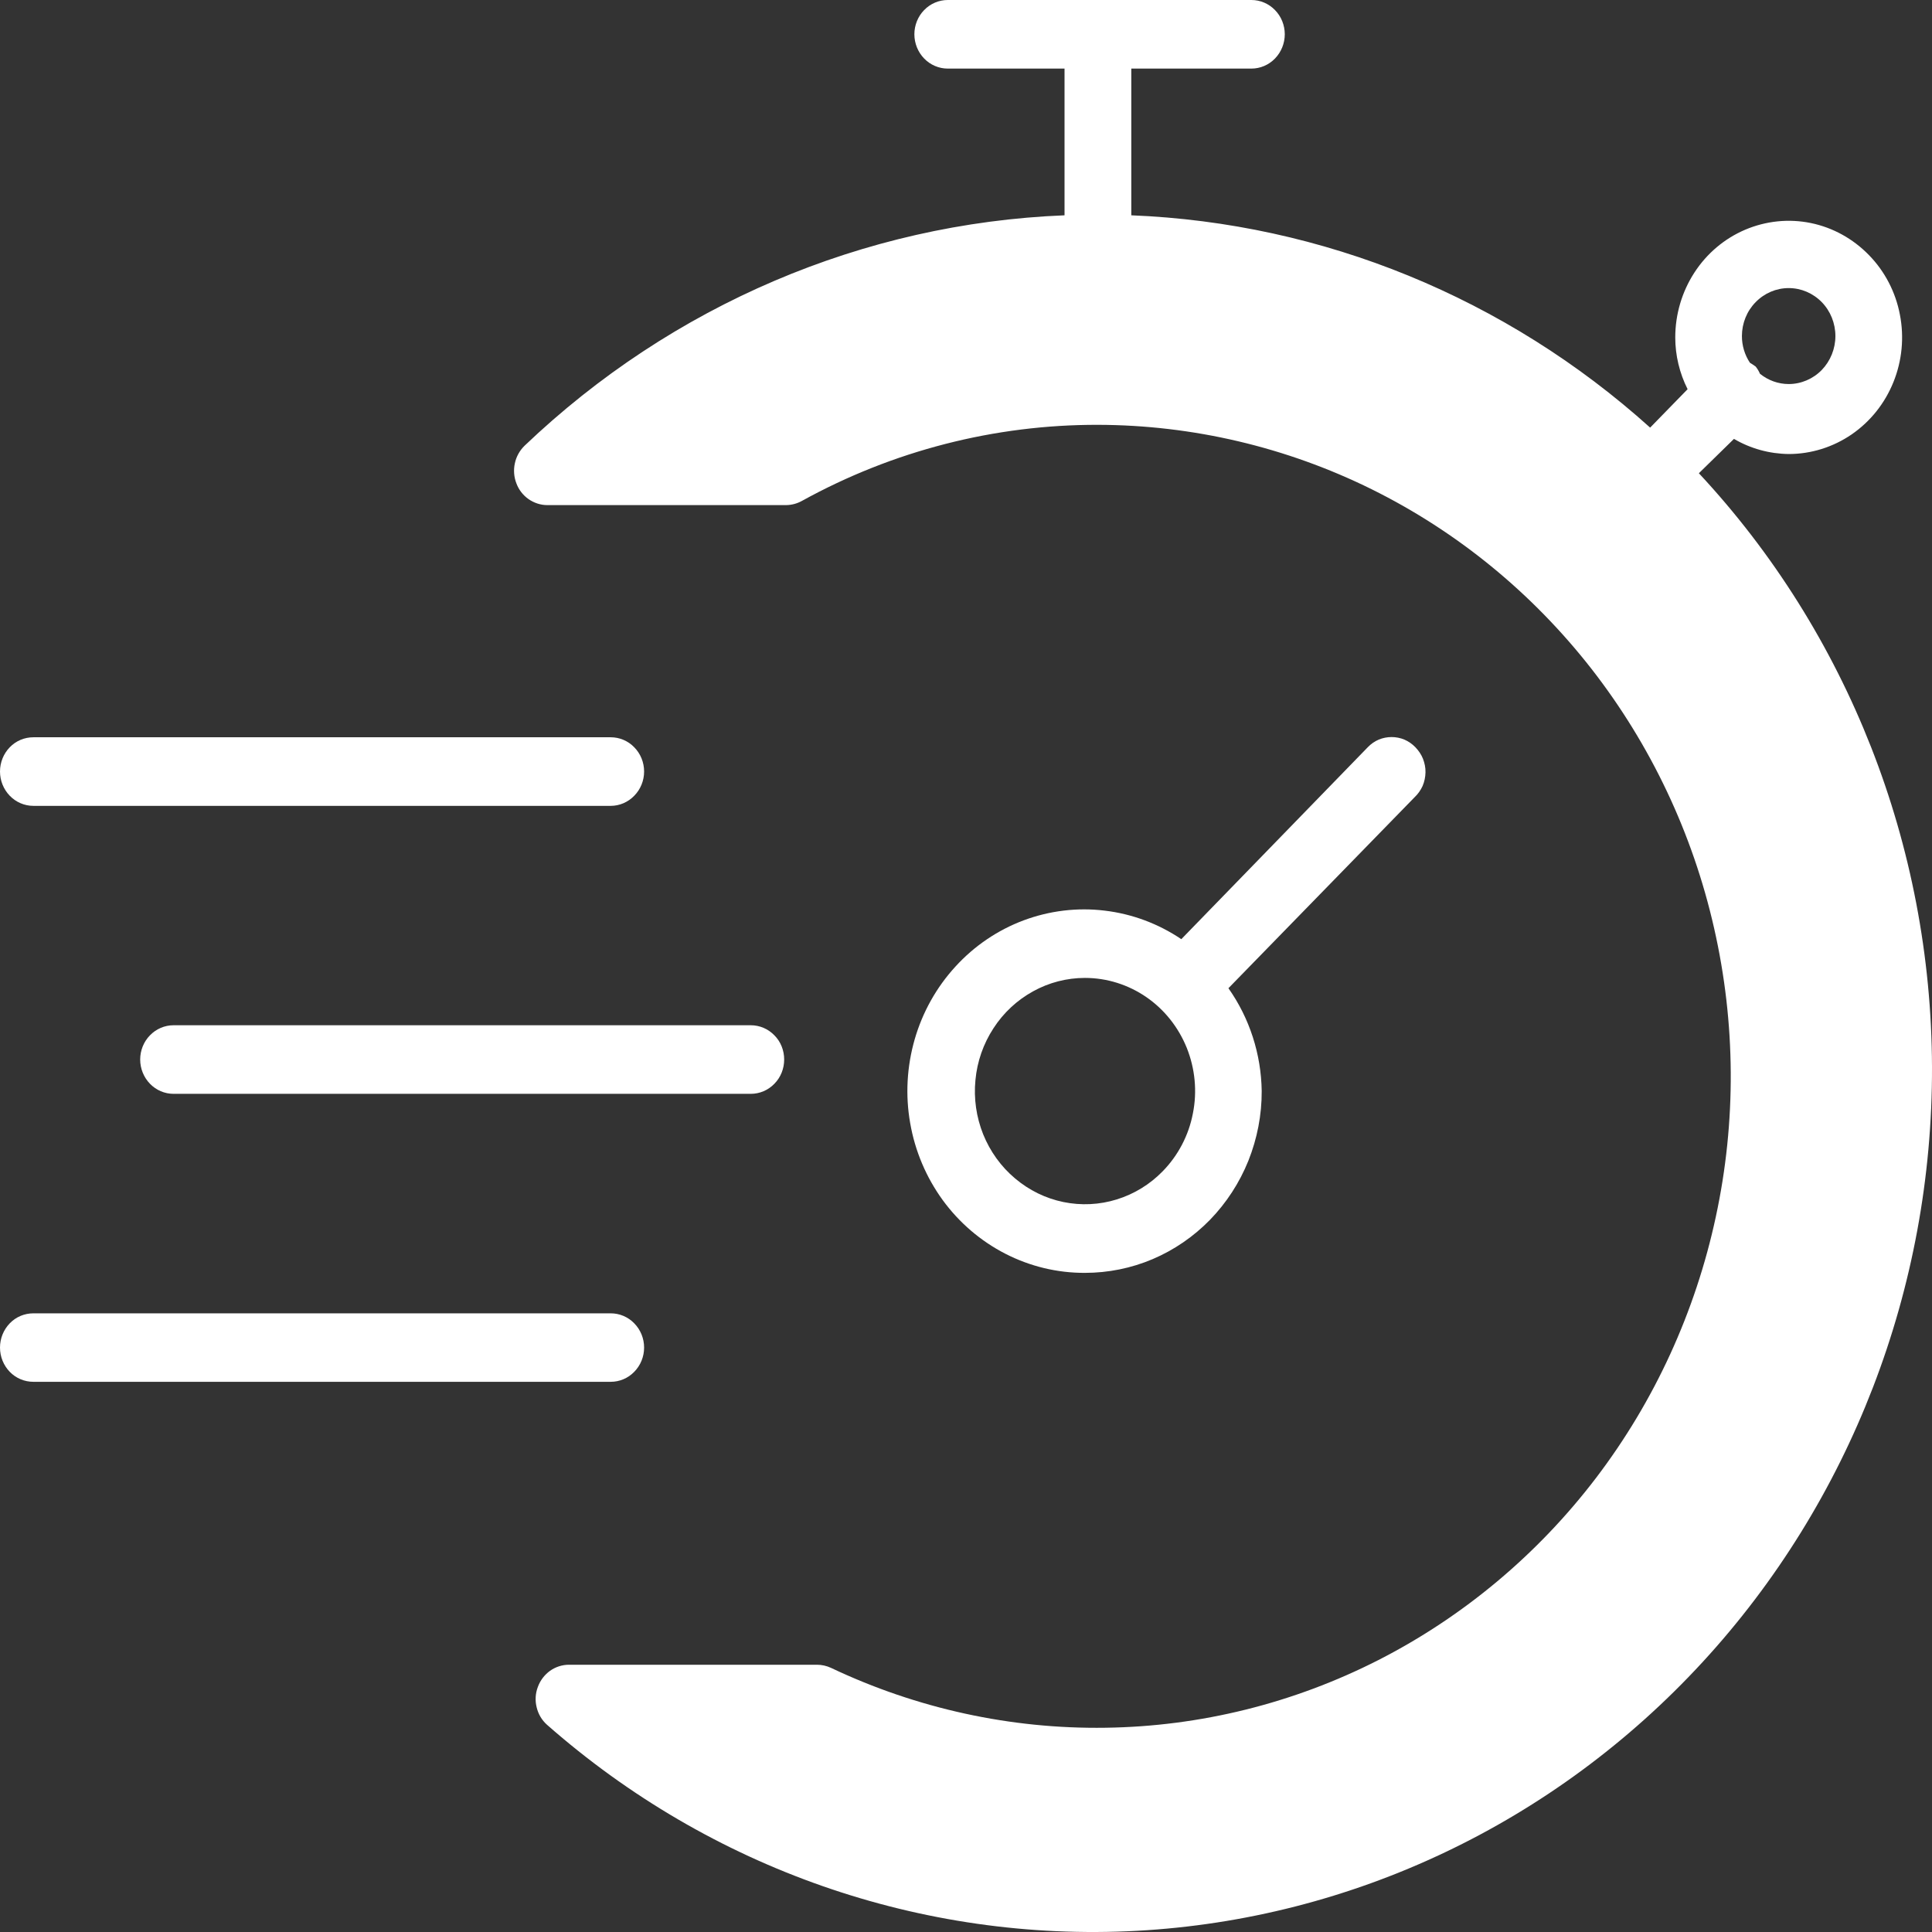 <svg width="18" height="18" viewBox="0 0 18 18" fill="none" xmlns="http://www.w3.org/2000/svg">
<rect x="0" y="0" width="18" height="18" fill="#333333" stroke="none"/>
<path d="M13.186 6.961C13.157 6.931 13.122 6.907 13.085 6.891C13.047 6.875 13.006 6.867 12.965 6.867C12.924 6.867 12.883 6.875 12.845 6.891C12.807 6.907 12.773 6.931 12.744 6.961L11.006 8.75C10.791 8.605 10.546 8.514 10.291 8.484C10.036 8.453 9.777 8.485 9.536 8.575C9.294 8.666 9.077 8.813 8.901 9.006C8.725 9.198 8.595 9.43 8.522 9.683C8.449 9.937 8.434 10.204 8.48 10.464C8.525 10.724 8.629 10.969 8.783 11.181C8.937 11.392 9.137 11.563 9.367 11.681C9.597 11.799 9.851 11.86 10.108 11.859C10.324 11.859 10.539 11.816 10.739 11.731C10.939 11.646 11.121 11.521 11.274 11.364C11.427 11.206 11.548 11.02 11.631 10.814C11.713 10.608 11.756 10.388 11.755 10.165C11.75 9.821 11.642 9.486 11.445 9.207L13.179 7.428C13.211 7.398 13.236 7.362 13.254 7.323C13.271 7.283 13.28 7.24 13.281 7.196C13.282 7.152 13.273 7.109 13.257 7.068C13.241 7.028 13.216 6.992 13.186 6.961ZM10.832 10.913C10.713 11.035 10.566 11.125 10.404 11.175C10.243 11.225 10.072 11.233 9.907 11.199C9.741 11.165 9.587 11.089 9.457 10.979C9.326 10.869 9.225 10.728 9.16 10.568C9.096 10.408 9.071 10.234 9.088 10.062C9.104 9.889 9.162 9.724 9.256 9.58C9.349 9.436 9.476 9.318 9.625 9.236C9.773 9.154 9.939 9.111 10.108 9.111C10.311 9.111 10.51 9.173 10.679 9.289C10.848 9.405 10.979 9.57 11.057 9.763C11.134 9.956 11.155 10.168 11.114 10.373C11.075 10.578 10.976 10.766 10.832 10.913Z" fill="white"/>
<path d="M1.306 9.871C1.306 9.956 1.339 10.037 1.397 10.097C1.455 10.157 1.534 10.191 1.617 10.191H6.995C7.078 10.191 7.157 10.157 7.215 10.097C7.274 10.037 7.306 9.956 7.306 9.871C7.306 9.787 7.274 9.705 7.215 9.646C7.157 9.586 7.078 9.552 6.995 9.552H1.617C1.534 9.552 1.455 9.586 1.397 9.646C1.339 9.705 1.306 9.787 1.306 9.871Z" fill="white"/>
<path d="M0.311 7.508H5.69C5.772 7.508 5.851 7.474 5.909 7.414C5.968 7.354 6.001 7.273 6.001 7.188C6.001 7.103 5.968 7.022 5.909 6.962C5.851 6.902 5.772 6.869 5.69 6.869H0.311C0.228 6.869 0.149 6.902 0.091 6.962C0.033 7.022 0 7.103 0 7.188C0 7.273 0.033 7.354 0.091 7.414C0.149 7.474 0.228 7.508 0.311 7.508Z" fill="white"/>
<path d="M6.001 12.555C6.001 12.47 5.968 12.389 5.909 12.329C5.851 12.269 5.772 12.236 5.69 12.236H0.311C0.228 12.236 0.149 12.269 0.091 12.329C0.033 12.389 0 12.47 0 12.555C0 12.64 0.033 12.721 0.091 12.781C0.149 12.841 0.228 12.874 0.311 12.874H5.69C5.772 12.874 5.851 12.841 5.909 12.781C5.968 12.721 6.001 12.64 6.001 12.555Z" fill="white"/>
<path d="M15.828 4.409L16.155 4.089C16.31 4.18 16.486 4.228 16.665 4.23C16.874 4.23 17.078 4.166 17.252 4.047C17.426 3.927 17.561 3.758 17.641 3.559C17.721 3.361 17.742 3.142 17.701 2.932C17.661 2.721 17.56 2.527 17.412 2.376C17.264 2.224 17.076 2.12 16.871 2.078C16.666 2.036 16.453 2.058 16.26 2.14C16.067 2.222 15.902 2.361 15.786 2.54C15.67 2.719 15.608 2.929 15.608 3.144C15.608 3.311 15.648 3.477 15.723 3.626L15.374 3.984C14.031 2.775 12.324 2.077 10.54 2.006V0.639H11.659C11.742 0.639 11.821 0.605 11.879 0.545C11.937 0.485 11.97 0.404 11.97 0.319C11.97 0.235 11.937 0.153 11.879 0.094C11.821 0.034 11.742 0 11.659 0L8.83 0C8.747 0 8.668 0.034 8.61 0.094C8.552 0.153 8.519 0.235 8.519 0.319C8.519 0.404 8.552 0.485 8.61 0.545C8.668 0.605 8.747 0.639 8.83 0.639H9.918V2.006C8.045 2.081 6.261 2.843 4.887 4.153C4.842 4.197 4.81 4.254 4.797 4.316C4.783 4.378 4.788 4.444 4.811 4.503C4.833 4.563 4.873 4.614 4.924 4.65C4.976 4.686 5.037 4.706 5.099 4.706H7.325C7.376 4.705 7.426 4.692 7.471 4.667C8.319 4.199 9.267 3.956 10.229 3.958C11.112 3.96 11.983 4.165 12.779 4.558C13.575 4.952 14.274 5.523 14.827 6.231C15.379 6.939 15.77 7.765 15.97 8.648C16.171 9.532 16.177 10.45 15.986 11.336C15.796 12.222 15.415 13.053 14.871 13.768C14.327 14.482 13.634 15.062 12.843 15.466C12.052 15.869 11.183 16.085 10.3 16.097C9.418 16.11 8.543 15.919 7.742 15.539C7.701 15.52 7.656 15.51 7.611 15.51H5.301C5.238 15.51 5.176 15.53 5.124 15.567C5.073 15.604 5.033 15.656 5.011 15.717C4.988 15.777 4.984 15.844 5 15.907C5.015 15.97 5.048 16.026 5.096 16.069C6.62 17.41 8.588 18.097 10.592 17.989C12.596 17.88 14.483 16.984 15.862 15.486C17.241 13.988 18.006 12.002 18 9.941C17.994 7.879 17.216 5.898 15.828 4.409ZM16.665 2.684C16.78 2.684 16.891 2.731 16.973 2.815C17.054 2.898 17.1 3.012 17.1 3.131C17.1 3.249 17.054 3.363 16.973 3.447C16.891 3.531 16.78 3.578 16.665 3.578C16.568 3.578 16.473 3.544 16.397 3.482C16.387 3.458 16.373 3.435 16.357 3.415C16.34 3.402 16.322 3.391 16.304 3.38C16.255 3.307 16.229 3.22 16.229 3.131C16.229 3.012 16.275 2.898 16.357 2.815C16.439 2.731 16.549 2.684 16.665 2.684Z" fill="white"/>
</svg>
